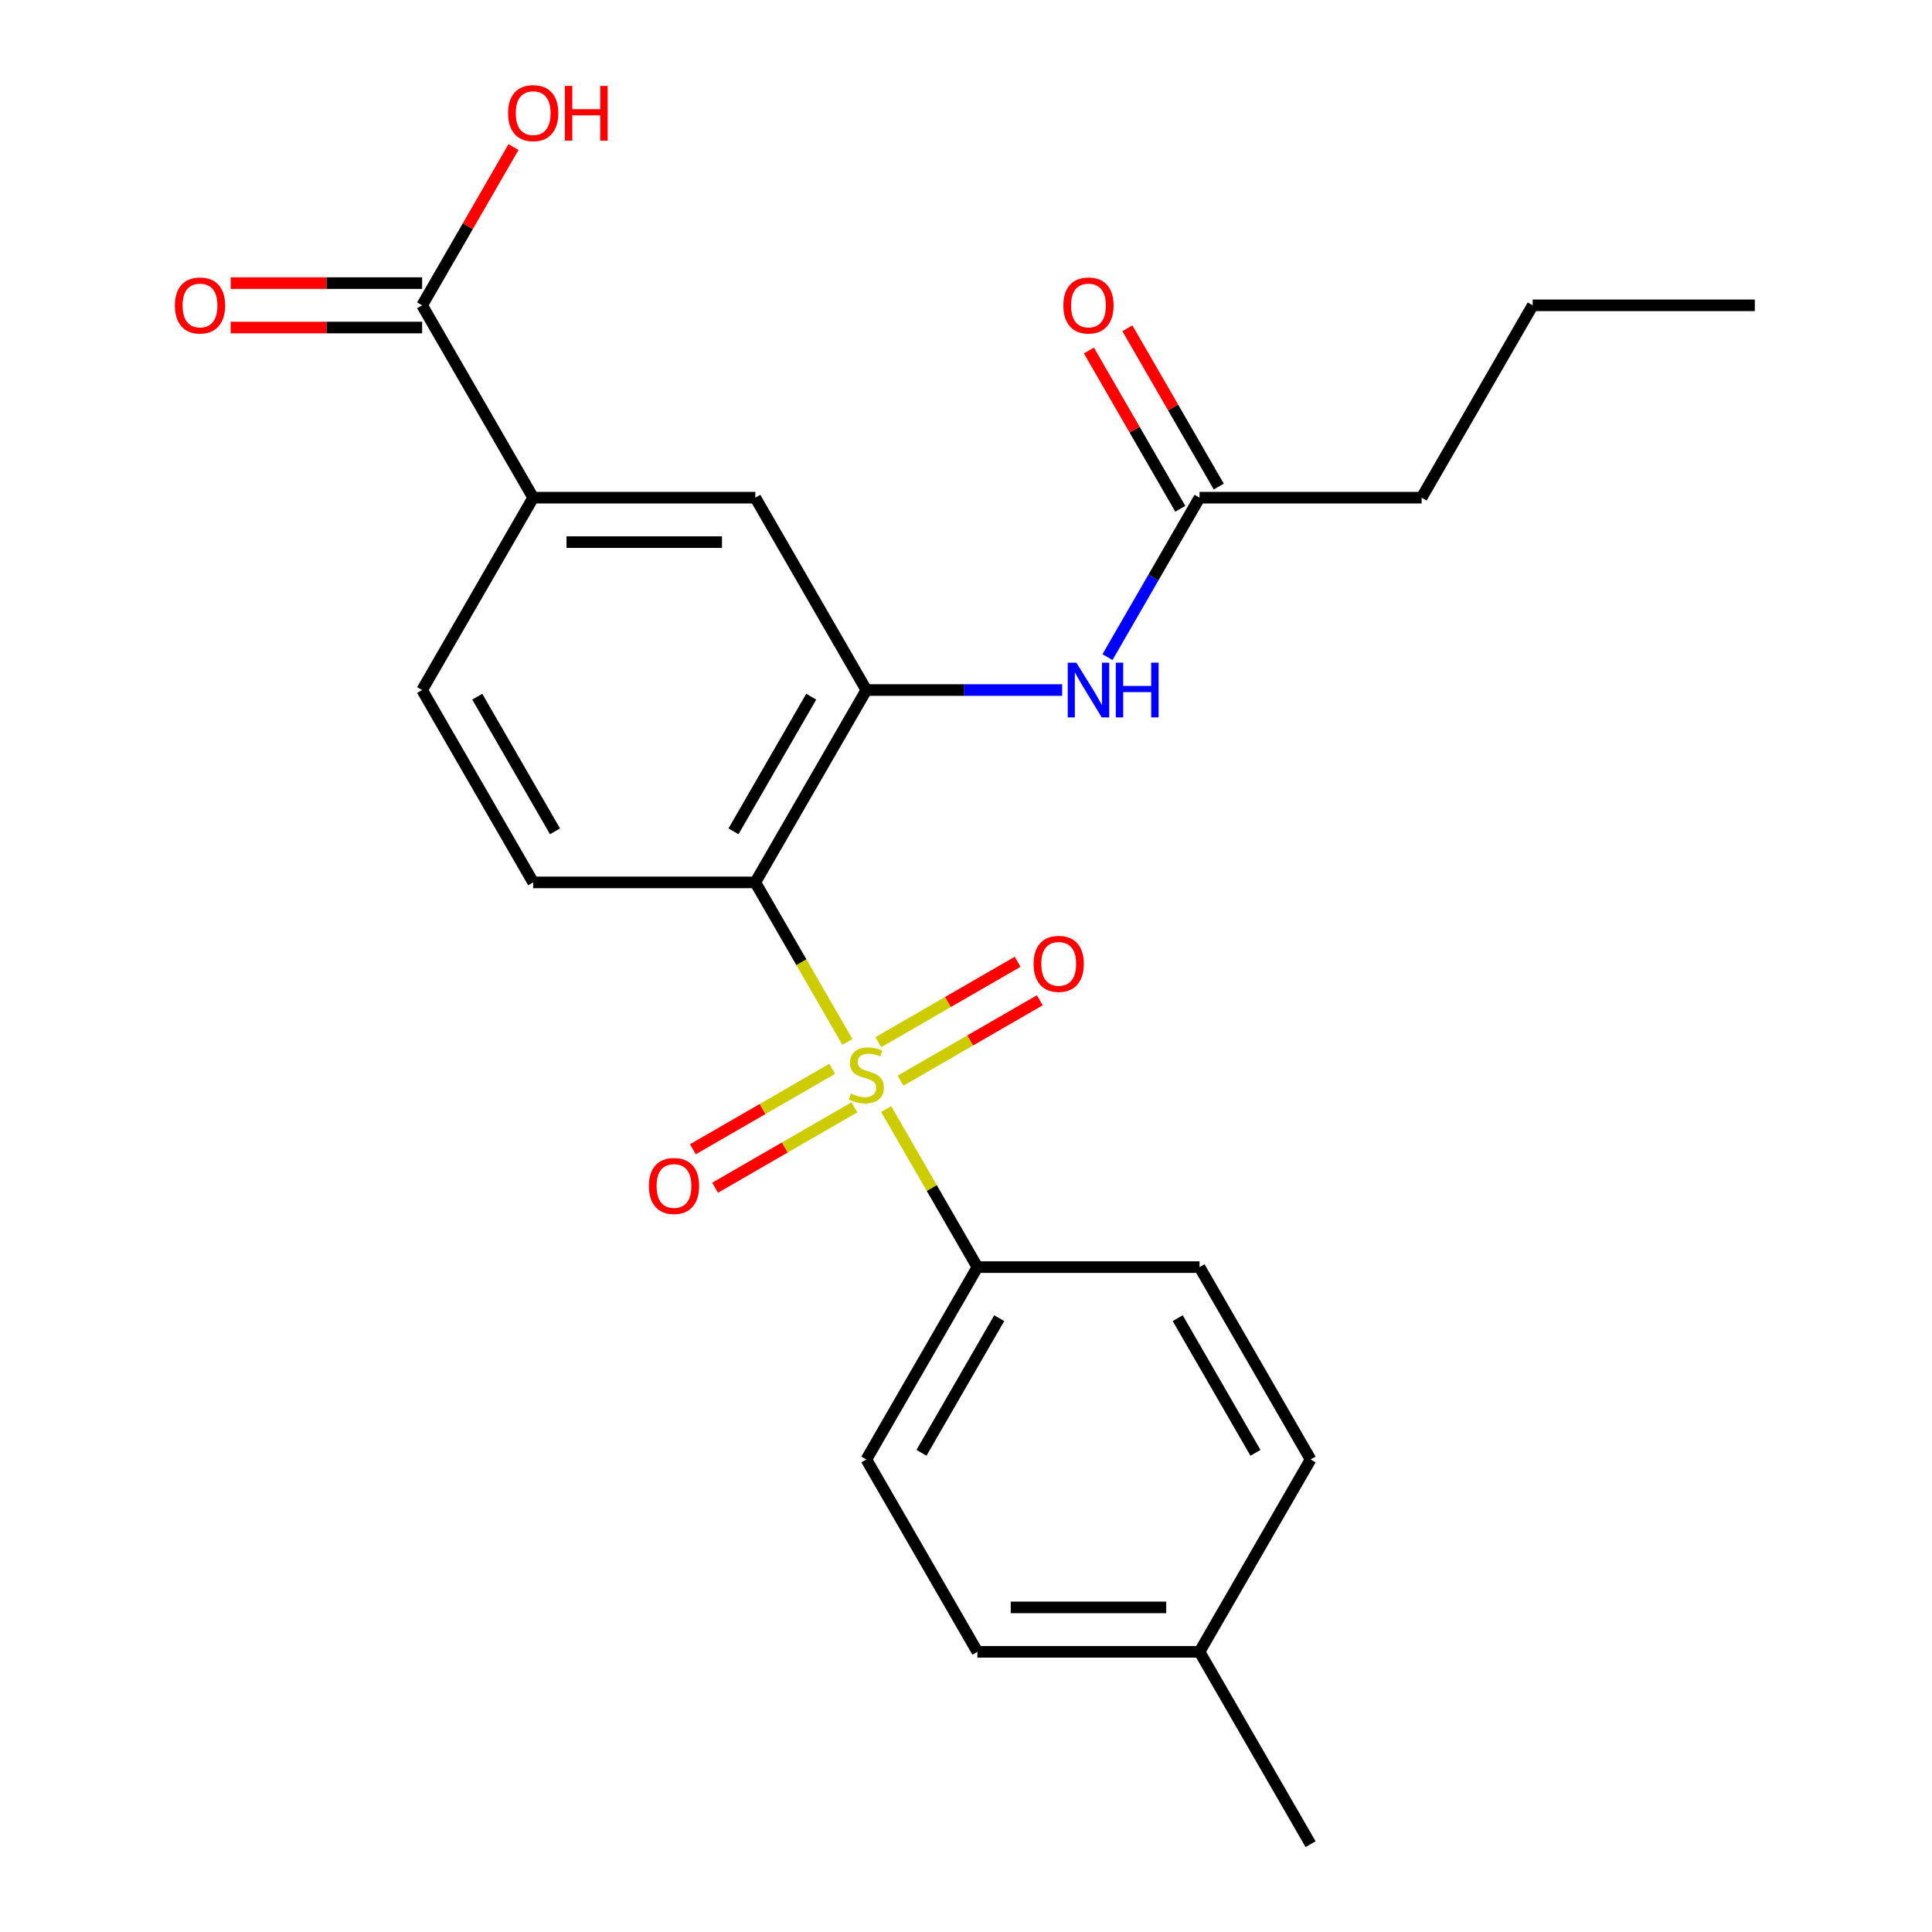 <?xml version='1.0' encoding='iso-8859-1'?>
<svg version='1.1' baseProfile='full'
              xmlns='http://www.w3.org/2000/svg'
                      xmlns:rdkit='http://www.rdkit.org/xml'
                      xmlns:xlink='http://www.w3.org/1999/xlink'
                  xml:space='preserve'
width='1000px' height='1000px' viewBox='0 0 1000 1000'>
<!-- END OF HEADER -->
<rect style='opacity:1.0;fill:#FFFFFF;stroke:none' width='1000' height='1000' x='0' y='0'> </rect>
<path class='bond-0' d='M 438.613,539.296 L 414.777,498.011' style='fill:none;fill-rule:evenodd;stroke:#CCCC00;stroke-width:6px;stroke-linecap:butt;stroke-linejoin:miter;stroke-opacity:1' />
<path class='bond-0' d='M 414.777,498.011 L 390.941,456.726' style='fill:none;fill-rule:evenodd;stroke:#000000;stroke-width:6px;stroke-linecap:butt;stroke-linejoin:miter;stroke-opacity:1' />
<path class='bond-3' d='M 458.675,574.044 L 482.291,614.949' style='fill:none;fill-rule:evenodd;stroke:#CCCC00;stroke-width:6px;stroke-linecap:butt;stroke-linejoin:miter;stroke-opacity:1' />
<path class='bond-3' d='M 482.291,614.949 L 505.908,655.854' style='fill:none;fill-rule:evenodd;stroke:#000000;stroke-width:6px;stroke-linecap:butt;stroke-linejoin:miter;stroke-opacity:1' />
<path class='bond-8' d='M 466.127,559.344 L 502.167,538.536' style='fill:none;fill-rule:evenodd;stroke:#CCCC00;stroke-width:6px;stroke-linecap:butt;stroke-linejoin:miter;stroke-opacity:1' />
<path class='bond-8' d='M 502.167,538.536 L 538.208,517.729' style='fill:none;fill-rule:evenodd;stroke:#FF0000;stroke-width:6px;stroke-linecap:butt;stroke-linejoin:miter;stroke-opacity:1' />
<path class='bond-8' d='M 454.63,539.432 L 490.671,518.624' style='fill:none;fill-rule:evenodd;stroke:#CCCC00;stroke-width:6px;stroke-linecap:butt;stroke-linejoin:miter;stroke-opacity:1' />
<path class='bond-8' d='M 490.671,518.624 L 526.711,497.816' style='fill:none;fill-rule:evenodd;stroke:#FF0000;stroke-width:6px;stroke-linecap:butt;stroke-linejoin:miter;stroke-opacity:1' />
<path class='bond-9' d='M 430.722,553.235 L 394.682,574.043' style='fill:none;fill-rule:evenodd;stroke:#CCCC00;stroke-width:6px;stroke-linecap:butt;stroke-linejoin:miter;stroke-opacity:1' />
<path class='bond-9' d='M 394.682,574.043 L 358.641,594.851' style='fill:none;fill-rule:evenodd;stroke:#FF0000;stroke-width:6px;stroke-linecap:butt;stroke-linejoin:miter;stroke-opacity:1' />
<path class='bond-9' d='M 442.219,573.148 L 406.178,593.956' style='fill:none;fill-rule:evenodd;stroke:#CCCC00;stroke-width:6px;stroke-linecap:butt;stroke-linejoin:miter;stroke-opacity:1' />
<path class='bond-9' d='M 406.178,593.956 L 370.138,614.764' style='fill:none;fill-rule:evenodd;stroke:#FF0000;stroke-width:6px;stroke-linecap:butt;stroke-linejoin:miter;stroke-opacity:1' />
<path class='bond-1' d='M 390.941,456.726 L 448.425,357.162' style='fill:none;fill-rule:evenodd;stroke:#000000;stroke-width:6px;stroke-linecap:butt;stroke-linejoin:miter;stroke-opacity:1' />
<path class='bond-1' d='M 379.651,430.295 L 419.889,360.6' style='fill:none;fill-rule:evenodd;stroke:#000000;stroke-width:6px;stroke-linecap:butt;stroke-linejoin:miter;stroke-opacity:1' />
<path class='bond-5' d='M 390.941,456.726 L 275.975,456.726' style='fill:none;fill-rule:evenodd;stroke:#000000;stroke-width:6px;stroke-linecap:butt;stroke-linejoin:miter;stroke-opacity:1' />
<path class='bond-2' d='M 448.425,357.162 L 499.101,357.162' style='fill:none;fill-rule:evenodd;stroke:#000000;stroke-width:6px;stroke-linecap:butt;stroke-linejoin:miter;stroke-opacity:1' />
<path class='bond-2' d='M 499.101,357.162 L 549.777,357.162' style='fill:none;fill-rule:evenodd;stroke:#0000FF;stroke-width:6px;stroke-linecap:butt;stroke-linejoin:miter;stroke-opacity:1' />
<path class='bond-7' d='M 448.425,357.162 L 390.941,257.598' style='fill:none;fill-rule:evenodd;stroke:#000000;stroke-width:6px;stroke-linecap:butt;stroke-linejoin:miter;stroke-opacity:1' />
<path class='bond-10' d='M 573.226,340.128 L 597.05,298.863' style='fill:none;fill-rule:evenodd;stroke:#0000FF;stroke-width:6px;stroke-linecap:butt;stroke-linejoin:miter;stroke-opacity:1' />
<path class='bond-10' d='M 597.05,298.863 L 620.874,257.598' style='fill:none;fill-rule:evenodd;stroke:#000000;stroke-width:6px;stroke-linecap:butt;stroke-linejoin:miter;stroke-opacity:1' />
<path class='bond-14' d='M 505.908,655.854 L 448.425,755.418' style='fill:none;fill-rule:evenodd;stroke:#000000;stroke-width:6px;stroke-linecap:butt;stroke-linejoin:miter;stroke-opacity:1' />
<path class='bond-14' d='M 517.198,682.285 L 476.96,751.98' style='fill:none;fill-rule:evenodd;stroke:#000000;stroke-width:6px;stroke-linecap:butt;stroke-linejoin:miter;stroke-opacity:1' />
<path class='bond-15' d='M 505.908,655.854 L 620.874,655.854' style='fill:none;fill-rule:evenodd;stroke:#000000;stroke-width:6px;stroke-linecap:butt;stroke-linejoin:miter;stroke-opacity:1' />
<path class='bond-4' d='M 218.492,158.034 L 275.975,257.598' style='fill:none;fill-rule:evenodd;stroke:#000000;stroke-width:6px;stroke-linecap:butt;stroke-linejoin:miter;stroke-opacity:1' />
<path class='bond-12' d='M 218.492,146.537 L 168.945,146.537' style='fill:none;fill-rule:evenodd;stroke:#000000;stroke-width:6px;stroke-linecap:butt;stroke-linejoin:miter;stroke-opacity:1' />
<path class='bond-12' d='M 168.945,146.537 L 119.399,146.537' style='fill:none;fill-rule:evenodd;stroke:#FF0000;stroke-width:6px;stroke-linecap:butt;stroke-linejoin:miter;stroke-opacity:1' />
<path class='bond-12' d='M 218.492,169.531 L 168.945,169.531' style='fill:none;fill-rule:evenodd;stroke:#000000;stroke-width:6px;stroke-linecap:butt;stroke-linejoin:miter;stroke-opacity:1' />
<path class='bond-12' d='M 168.945,169.531 L 119.399,169.531' style='fill:none;fill-rule:evenodd;stroke:#FF0000;stroke-width:6px;stroke-linecap:butt;stroke-linejoin:miter;stroke-opacity:1' />
<path class='bond-16' d='M 218.492,158.034 L 242.143,117.069' style='fill:none;fill-rule:evenodd;stroke:#000000;stroke-width:6px;stroke-linecap:butt;stroke-linejoin:miter;stroke-opacity:1' />
<path class='bond-16' d='M 242.143,117.069 L 265.794,76.104' style='fill:none;fill-rule:evenodd;stroke:#FF0000;stroke-width:6px;stroke-linecap:butt;stroke-linejoin:miter;stroke-opacity:1' />
<path class='bond-11' d='M 275.975,456.726 L 218.492,357.162' style='fill:none;fill-rule:evenodd;stroke:#000000;stroke-width:6px;stroke-linecap:butt;stroke-linejoin:miter;stroke-opacity:1' />
<path class='bond-11' d='M 287.265,430.295 L 247.027,360.6' style='fill:none;fill-rule:evenodd;stroke:#000000;stroke-width:6px;stroke-linecap:butt;stroke-linejoin:miter;stroke-opacity:1' />
<path class='bond-6' d='M 275.975,257.598 L 218.492,357.162' style='fill:none;fill-rule:evenodd;stroke:#000000;stroke-width:6px;stroke-linecap:butt;stroke-linejoin:miter;stroke-opacity:1' />
<path class='bond-24' d='M 275.975,257.598 L 390.941,257.598' style='fill:none;fill-rule:evenodd;stroke:#000000;stroke-width:6px;stroke-linecap:butt;stroke-linejoin:miter;stroke-opacity:1' />
<path class='bond-24' d='M 293.22,280.591 L 373.696,280.591' style='fill:none;fill-rule:evenodd;stroke:#000000;stroke-width:6px;stroke-linecap:butt;stroke-linejoin:miter;stroke-opacity:1' />
<path class='bond-13' d='M 630.831,251.85 L 607.18,210.885' style='fill:none;fill-rule:evenodd;stroke:#000000;stroke-width:6px;stroke-linecap:butt;stroke-linejoin:miter;stroke-opacity:1' />
<path class='bond-13' d='M 607.18,210.885 L 583.529,169.92' style='fill:none;fill-rule:evenodd;stroke:#FF0000;stroke-width:6px;stroke-linecap:butt;stroke-linejoin:miter;stroke-opacity:1' />
<path class='bond-13' d='M 610.918,263.346 L 587.267,222.381' style='fill:none;fill-rule:evenodd;stroke:#000000;stroke-width:6px;stroke-linecap:butt;stroke-linejoin:miter;stroke-opacity:1' />
<path class='bond-13' d='M 587.267,222.381 L 563.616,181.417' style='fill:none;fill-rule:evenodd;stroke:#FF0000;stroke-width:6px;stroke-linecap:butt;stroke-linejoin:miter;stroke-opacity:1' />
<path class='bond-20' d='M 620.874,257.598 L 735.841,257.598' style='fill:none;fill-rule:evenodd;stroke:#000000;stroke-width:6px;stroke-linecap:butt;stroke-linejoin:miter;stroke-opacity:1' />
<path class='bond-18' d='M 448.425,755.418 L 505.908,854.982' style='fill:none;fill-rule:evenodd;stroke:#000000;stroke-width:6px;stroke-linecap:butt;stroke-linejoin:miter;stroke-opacity:1' />
<path class='bond-17' d='M 620.874,655.854 L 678.358,755.418' style='fill:none;fill-rule:evenodd;stroke:#000000;stroke-width:6px;stroke-linecap:butt;stroke-linejoin:miter;stroke-opacity:1' />
<path class='bond-17' d='M 609.584,682.285 L 649.822,751.98' style='fill:none;fill-rule:evenodd;stroke:#000000;stroke-width:6px;stroke-linecap:butt;stroke-linejoin:miter;stroke-opacity:1' />
<path class='bond-19' d='M 678.358,755.418 L 620.874,854.982' style='fill:none;fill-rule:evenodd;stroke:#000000;stroke-width:6px;stroke-linecap:butt;stroke-linejoin:miter;stroke-opacity:1' />
<path class='bond-25' d='M 505.908,854.982 L 620.874,854.982' style='fill:none;fill-rule:evenodd;stroke:#000000;stroke-width:6px;stroke-linecap:butt;stroke-linejoin:miter;stroke-opacity:1' />
<path class='bond-25' d='M 523.153,831.988 L 603.629,831.988' style='fill:none;fill-rule:evenodd;stroke:#000000;stroke-width:6px;stroke-linecap:butt;stroke-linejoin:miter;stroke-opacity:1' />
<path class='bond-21' d='M 620.874,854.982 L 678.358,954.545' style='fill:none;fill-rule:evenodd;stroke:#000000;stroke-width:6px;stroke-linecap:butt;stroke-linejoin:miter;stroke-opacity:1' />
<path class='bond-22' d='M 735.841,257.598 L 793.324,158.034' style='fill:none;fill-rule:evenodd;stroke:#000000;stroke-width:6px;stroke-linecap:butt;stroke-linejoin:miter;stroke-opacity:1' />
<path class='bond-23' d='M 793.324,158.034 L 908.291,158.034' style='fill:none;fill-rule:evenodd;stroke:#000000;stroke-width:6px;stroke-linecap:butt;stroke-linejoin:miter;stroke-opacity:1' />
<path  class='atom-0' d='M 440.425 566.01
Q 440.745 566.13, 442.065 566.69
Q 443.385 567.25, 444.825 567.61
Q 446.305 567.93, 447.745 567.93
Q 450.425 567.93, 451.985 566.65
Q 453.545 565.33, 453.545 563.05
Q 453.545 561.49, 452.745 560.53
Q 451.985 559.57, 450.785 559.05
Q 449.585 558.53, 447.585 557.93
Q 445.065 557.17, 443.545 556.45
Q 442.065 555.73, 440.985 554.21
Q 439.945 552.69, 439.945 550.13
Q 439.945 546.57, 442.345 544.37
Q 444.785 542.17, 449.585 542.17
Q 452.865 542.17, 456.585 543.73
L 455.665 546.81
Q 452.265 545.41, 449.705 545.41
Q 446.945 545.41, 445.425 546.57
Q 443.905 547.69, 443.945 549.65
Q 443.945 551.17, 444.705 552.09
Q 445.505 553.01, 446.625 553.53
Q 447.785 554.05, 449.705 554.65
Q 452.265 555.45, 453.785 556.25
Q 455.305 557.05, 456.385 558.69
Q 457.505 560.29, 457.505 563.05
Q 457.505 566.97, 454.865 569.09
Q 452.265 571.17, 447.905 571.17
Q 445.385 571.17, 443.465 570.61
Q 441.585 570.09, 439.345 569.17
L 440.425 566.01
' fill='#CCCC00'/>
<path  class='atom-3' d='M 557.131 343.002
L 566.411 358.002
Q 567.331 359.482, 568.811 362.162
Q 570.291 364.842, 570.371 365.002
L 570.371 343.002
L 574.131 343.002
L 574.131 371.322
L 570.251 371.322
L 560.291 354.922
Q 559.131 353.002, 557.891 350.802
Q 556.691 348.602, 556.331 347.922
L 556.331 371.322
L 552.651 371.322
L 552.651 343.002
L 557.131 343.002
' fill='#0000FF'/>
<path  class='atom-3' d='M 577.531 343.002
L 581.371 343.002
L 581.371 355.042
L 595.851 355.042
L 595.851 343.002
L 599.691 343.002
L 599.691 371.322
L 595.851 371.322
L 595.851 358.242
L 581.371 358.242
L 581.371 371.322
L 577.531 371.322
L 577.531 343.002
' fill='#0000FF'/>
<path  class='atom-9' d='M 534.989 498.886
Q 534.989 492.086, 538.349 488.286
Q 541.709 484.486, 547.989 484.486
Q 554.269 484.486, 557.629 488.286
Q 560.989 492.086, 560.989 498.886
Q 560.989 505.766, 557.589 509.686
Q 554.189 513.566, 547.989 513.566
Q 541.749 513.566, 538.349 509.686
Q 534.989 505.806, 534.989 498.886
M 547.989 510.366
Q 552.309 510.366, 554.629 507.486
Q 556.989 504.566, 556.989 498.886
Q 556.989 493.326, 554.629 490.526
Q 552.309 487.686, 547.989 487.686
Q 543.669 487.686, 541.309 490.486
Q 538.989 493.286, 538.989 498.886
Q 538.989 504.606, 541.309 507.486
Q 543.669 510.366, 547.989 510.366
' fill='#FF0000'/>
<path  class='atom-10' d='M 335.861 613.853
Q 335.861 607.053, 339.221 603.253
Q 342.581 599.453, 348.861 599.453
Q 355.141 599.453, 358.501 603.253
Q 361.861 607.053, 361.861 613.853
Q 361.861 620.733, 358.461 624.653
Q 355.061 628.533, 348.861 628.533
Q 342.621 628.533, 339.221 624.653
Q 335.861 620.773, 335.861 613.853
M 348.861 625.333
Q 353.181 625.333, 355.501 622.453
Q 357.861 619.533, 357.861 613.853
Q 357.861 608.293, 355.501 605.493
Q 353.181 602.653, 348.861 602.653
Q 344.541 602.653, 342.181 605.453
Q 339.861 608.253, 339.861 613.853
Q 339.861 619.573, 342.181 622.453
Q 344.541 625.333, 348.861 625.333
' fill='#FF0000'/>
<path  class='atom-13' d='M 90.525 158.114
Q 90.525 151.314, 93.885 147.514
Q 97.245 143.714, 103.525 143.714
Q 109.805 143.714, 113.165 147.514
Q 116.525 151.314, 116.525 158.114
Q 116.525 164.994, 113.125 168.914
Q 109.725 172.794, 103.525 172.794
Q 97.285 172.794, 93.885 168.914
Q 90.525 165.034, 90.525 158.114
M 103.525 169.594
Q 107.845 169.594, 110.165 166.714
Q 112.525 163.794, 112.525 158.114
Q 112.525 152.554, 110.165 149.754
Q 107.845 146.914, 103.525 146.914
Q 99.205 146.914, 96.845 149.714
Q 94.525 152.514, 94.525 158.114
Q 94.525 163.834, 96.845 166.714
Q 99.205 169.594, 103.525 169.594
' fill='#FF0000'/>
<path  class='atom-14' d='M 550.391 158.114
Q 550.391 151.314, 553.751 147.514
Q 557.111 143.714, 563.391 143.714
Q 569.671 143.714, 573.031 147.514
Q 576.391 151.314, 576.391 158.114
Q 576.391 164.994, 572.991 168.914
Q 569.591 172.794, 563.391 172.794
Q 557.151 172.794, 553.751 168.914
Q 550.391 165.034, 550.391 158.114
M 563.391 169.594
Q 567.711 169.594, 570.031 166.714
Q 572.391 163.794, 572.391 158.114
Q 572.391 152.554, 570.031 149.754
Q 567.711 146.914, 563.391 146.914
Q 559.071 146.914, 556.711 149.714
Q 554.391 152.514, 554.391 158.114
Q 554.391 163.834, 556.711 166.714
Q 559.071 169.594, 563.391 169.594
' fill='#FF0000'/>
<path  class='atom-17' d='M 262.975 58.55
Q 262.975 51.75, 266.335 47.95
Q 269.695 44.15, 275.975 44.15
Q 282.255 44.15, 285.615 47.95
Q 288.975 51.75, 288.975 58.55
Q 288.975 65.43, 285.575 69.35
Q 282.175 73.23, 275.975 73.23
Q 269.735 73.23, 266.335 69.35
Q 262.975 65.47, 262.975 58.55
M 275.975 70.03
Q 280.295 70.03, 282.615 67.15
Q 284.975 64.23, 284.975 58.55
Q 284.975 52.99, 282.615 50.19
Q 280.295 47.35, 275.975 47.35
Q 271.655 47.35, 269.295 50.15
Q 266.975 52.95, 266.975 58.55
Q 266.975 64.27, 269.295 67.15
Q 271.655 70.03, 275.975 70.03
' fill='#FF0000'/>
<path  class='atom-17' d='M 292.375 44.47
L 296.215 44.47
L 296.215 56.51
L 310.695 56.51
L 310.695 44.47
L 314.535 44.47
L 314.535 72.79
L 310.695 72.79
L 310.695 59.71
L 296.215 59.71
L 296.215 72.79
L 292.375 72.79
L 292.375 44.47
' fill='#FF0000'/>
</svg>
